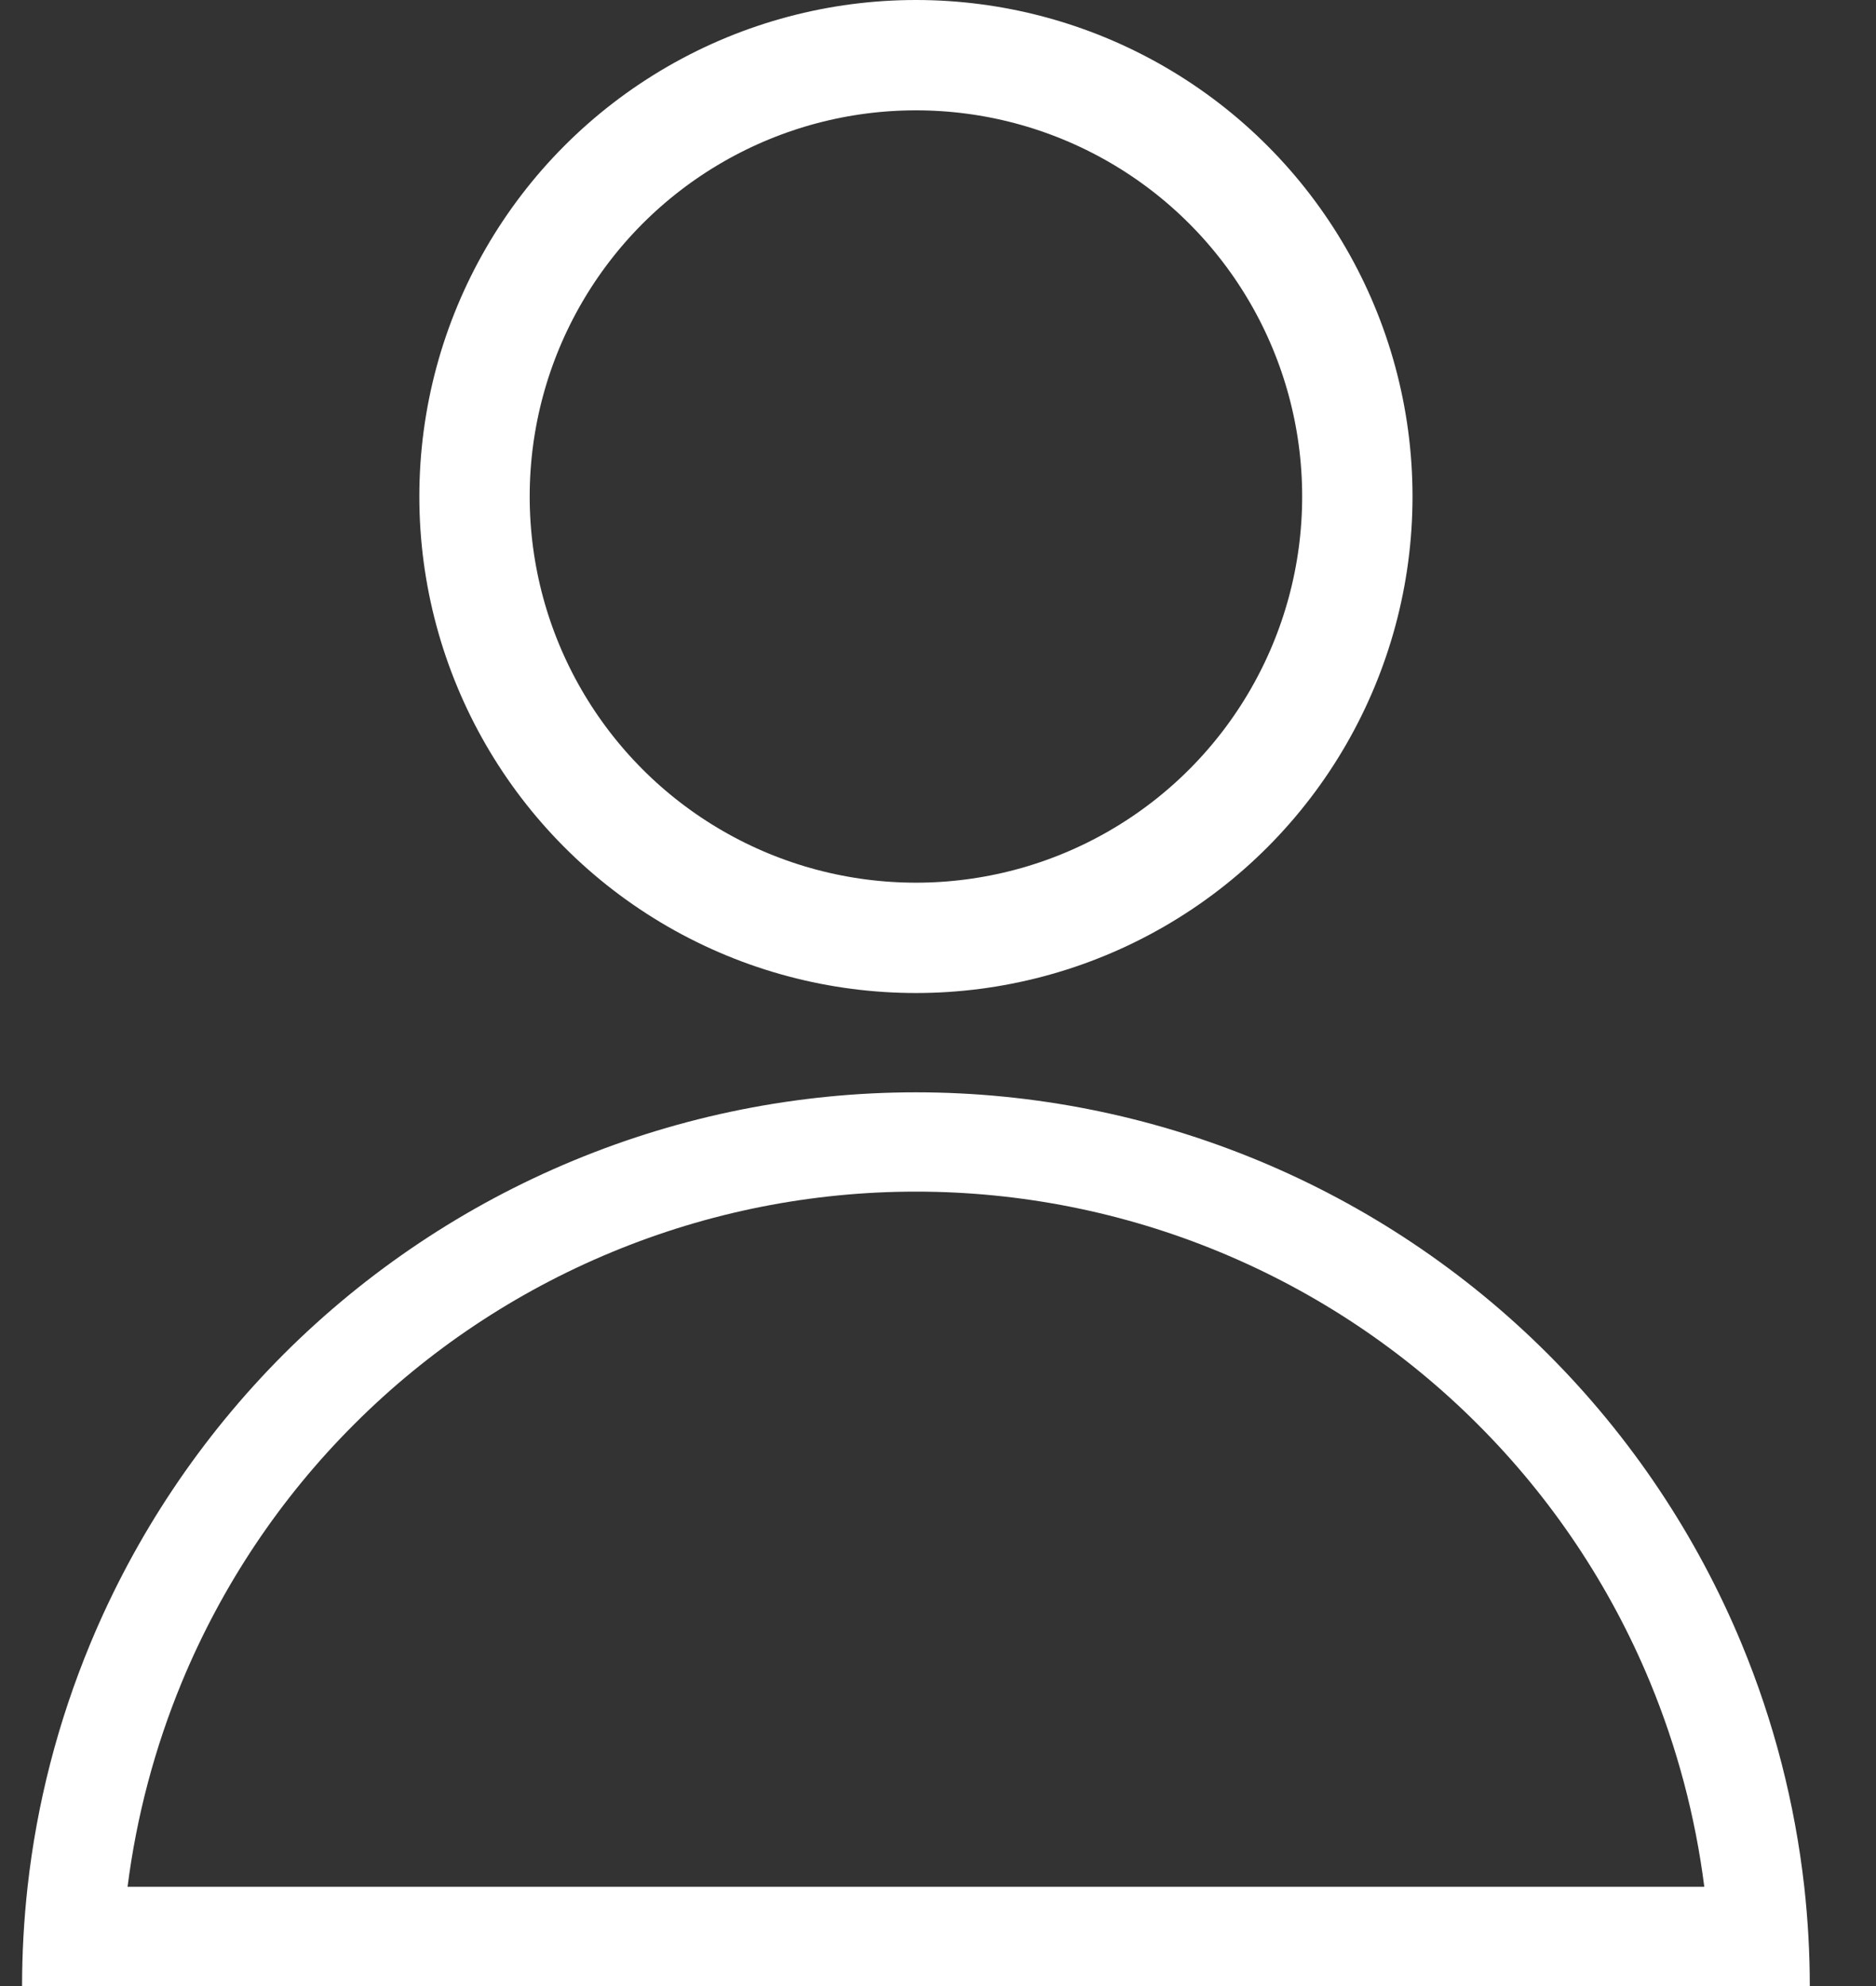 <svg width="17" height="18" viewBox="0 0 17 18" fill="none" xmlns="http://www.w3.org/2000/svg">
<rect x="0" y="0" width="17" height="18" fill="#333333" stroke="none"/>
<path fill-rule="evenodd" clip-rule="evenodd" d="M15.444 17.1C15.363 16.464 15.198 15.84 14.952 15.245C14.59 14.371 14.06 13.577 13.391 12.909C12.723 12.24 11.929 11.71 11.055 11.348C10.182 10.986 9.245 10.8 8.3 10.8C7.354 10.8 6.418 10.986 5.545 11.348C4.671 11.71 3.877 12.24 3.209 12.909C2.54 13.577 2.01 14.371 1.648 15.245C1.402 15.84 1.237 16.464 1.156 17.1L15.444 17.1ZM16.35 17.1C16.265 16.345 16.075 15.605 15.783 14.9C15.376 13.918 14.78 13.025 14.027 12.272C13.275 11.52 12.382 10.924 11.4 10.517C10.417 10.11 9.364 9.9 8.3 9.9C7.236 9.9 6.183 10.11 5.2 10.517C4.217 10.924 3.325 11.52 2.572 12.272C1.82 13.025 1.224 13.918 0.817 14.9C0.525 15.605 0.334 16.345 0.25 17.1C0.217 17.398 0.2 17.699 0.2 18L16.4 18C16.4 17.699 16.383 17.398 16.35 17.1Z" fill="white"/>
<circle cx="8.3" cy="4.5" r="4" stroke="white"/>
</svg>
